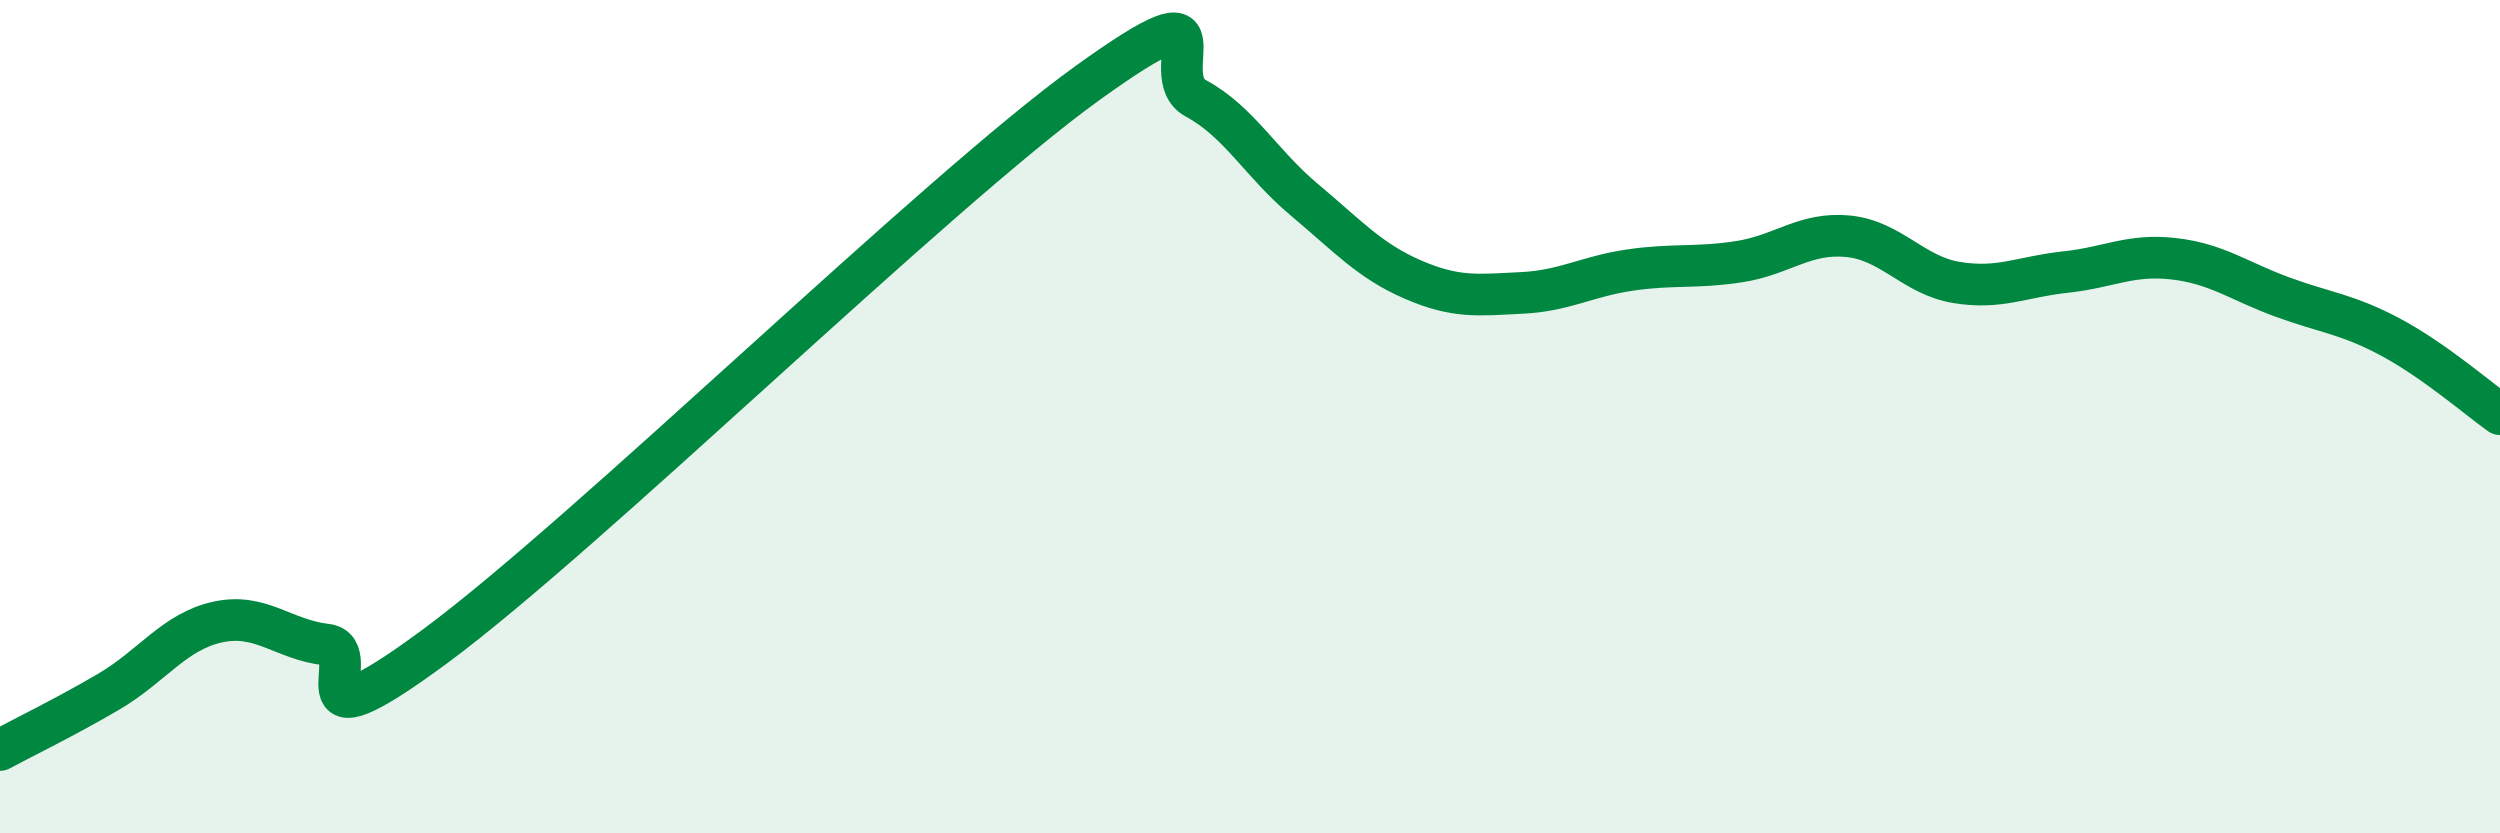 
    <svg width="60" height="20" viewBox="0 0 60 20" xmlns="http://www.w3.org/2000/svg">
      <path
        d="M 0,18 C 0.52,17.72 1.57,17.21 2.61,16.6 C 3.65,15.99 4.18,15.16 5.22,14.93 C 6.26,14.7 6.79,15.35 7.83,15.47 C 8.87,15.59 6.78,18.21 10.43,15.52 C 14.08,12.83 22.44,4.63 26.09,2 C 29.74,-0.63 27.66,1.8 28.7,2.36 C 29.74,2.92 30.26,3.92 31.3,4.79 C 32.34,5.66 32.87,6.26 33.91,6.71 C 34.95,7.16 35.48,7.08 36.52,7.03 C 37.56,6.98 38.09,6.63 39.13,6.48 C 40.17,6.33 40.7,6.44 41.74,6.28 C 42.78,6.12 43.31,5.57 44.35,5.67 C 45.39,5.77 45.92,6.61 46.96,6.78 C 48,6.95 48.53,6.64 49.57,6.53 C 50.61,6.42 51.13,6.09 52.17,6.21 C 53.21,6.33 53.74,6.75 54.78,7.13 C 55.82,7.51 56.35,7.54 57.39,8.1 C 58.43,8.66 59.48,9.57 60,9.94L60 20L0 20Z"
        fill="#008740"
        opacity="0.1"
        stroke-linecap="round"
        stroke-linejoin="round"
      />
      <path
        d="M 0,18 C 0.52,17.72 1.57,17.21 2.61,16.6 C 3.65,15.99 4.18,15.16 5.22,14.93 C 6.26,14.7 6.79,15.35 7.83,15.47 C 8.87,15.59 6.78,18.21 10.43,15.52 C 14.08,12.83 22.44,4.63 26.09,2 C 29.74,-0.63 27.66,1.8 28.7,2.36 C 29.74,2.92 30.26,3.92 31.3,4.79 C 32.34,5.66 32.87,6.26 33.91,6.71 C 34.95,7.16 35.48,7.08 36.52,7.03 C 37.56,6.98 38.09,6.63 39.13,6.48 C 40.17,6.33 40.7,6.44 41.74,6.28 C 42.78,6.12 43.31,5.57 44.35,5.67 C 45.39,5.77 45.92,6.61 46.96,6.78 C 48,6.95 48.53,6.64 49.57,6.53 C 50.61,6.42 51.13,6.09 52.17,6.21 C 53.21,6.33 53.74,6.75 54.78,7.13 C 55.82,7.51 56.35,7.54 57.39,8.1 C 58.43,8.66 59.48,9.57 60,9.94"
        stroke="#008740"
        stroke-width="1"
        fill="none"
        stroke-linecap="round"
        stroke-linejoin="round"
      />
    </svg>
  